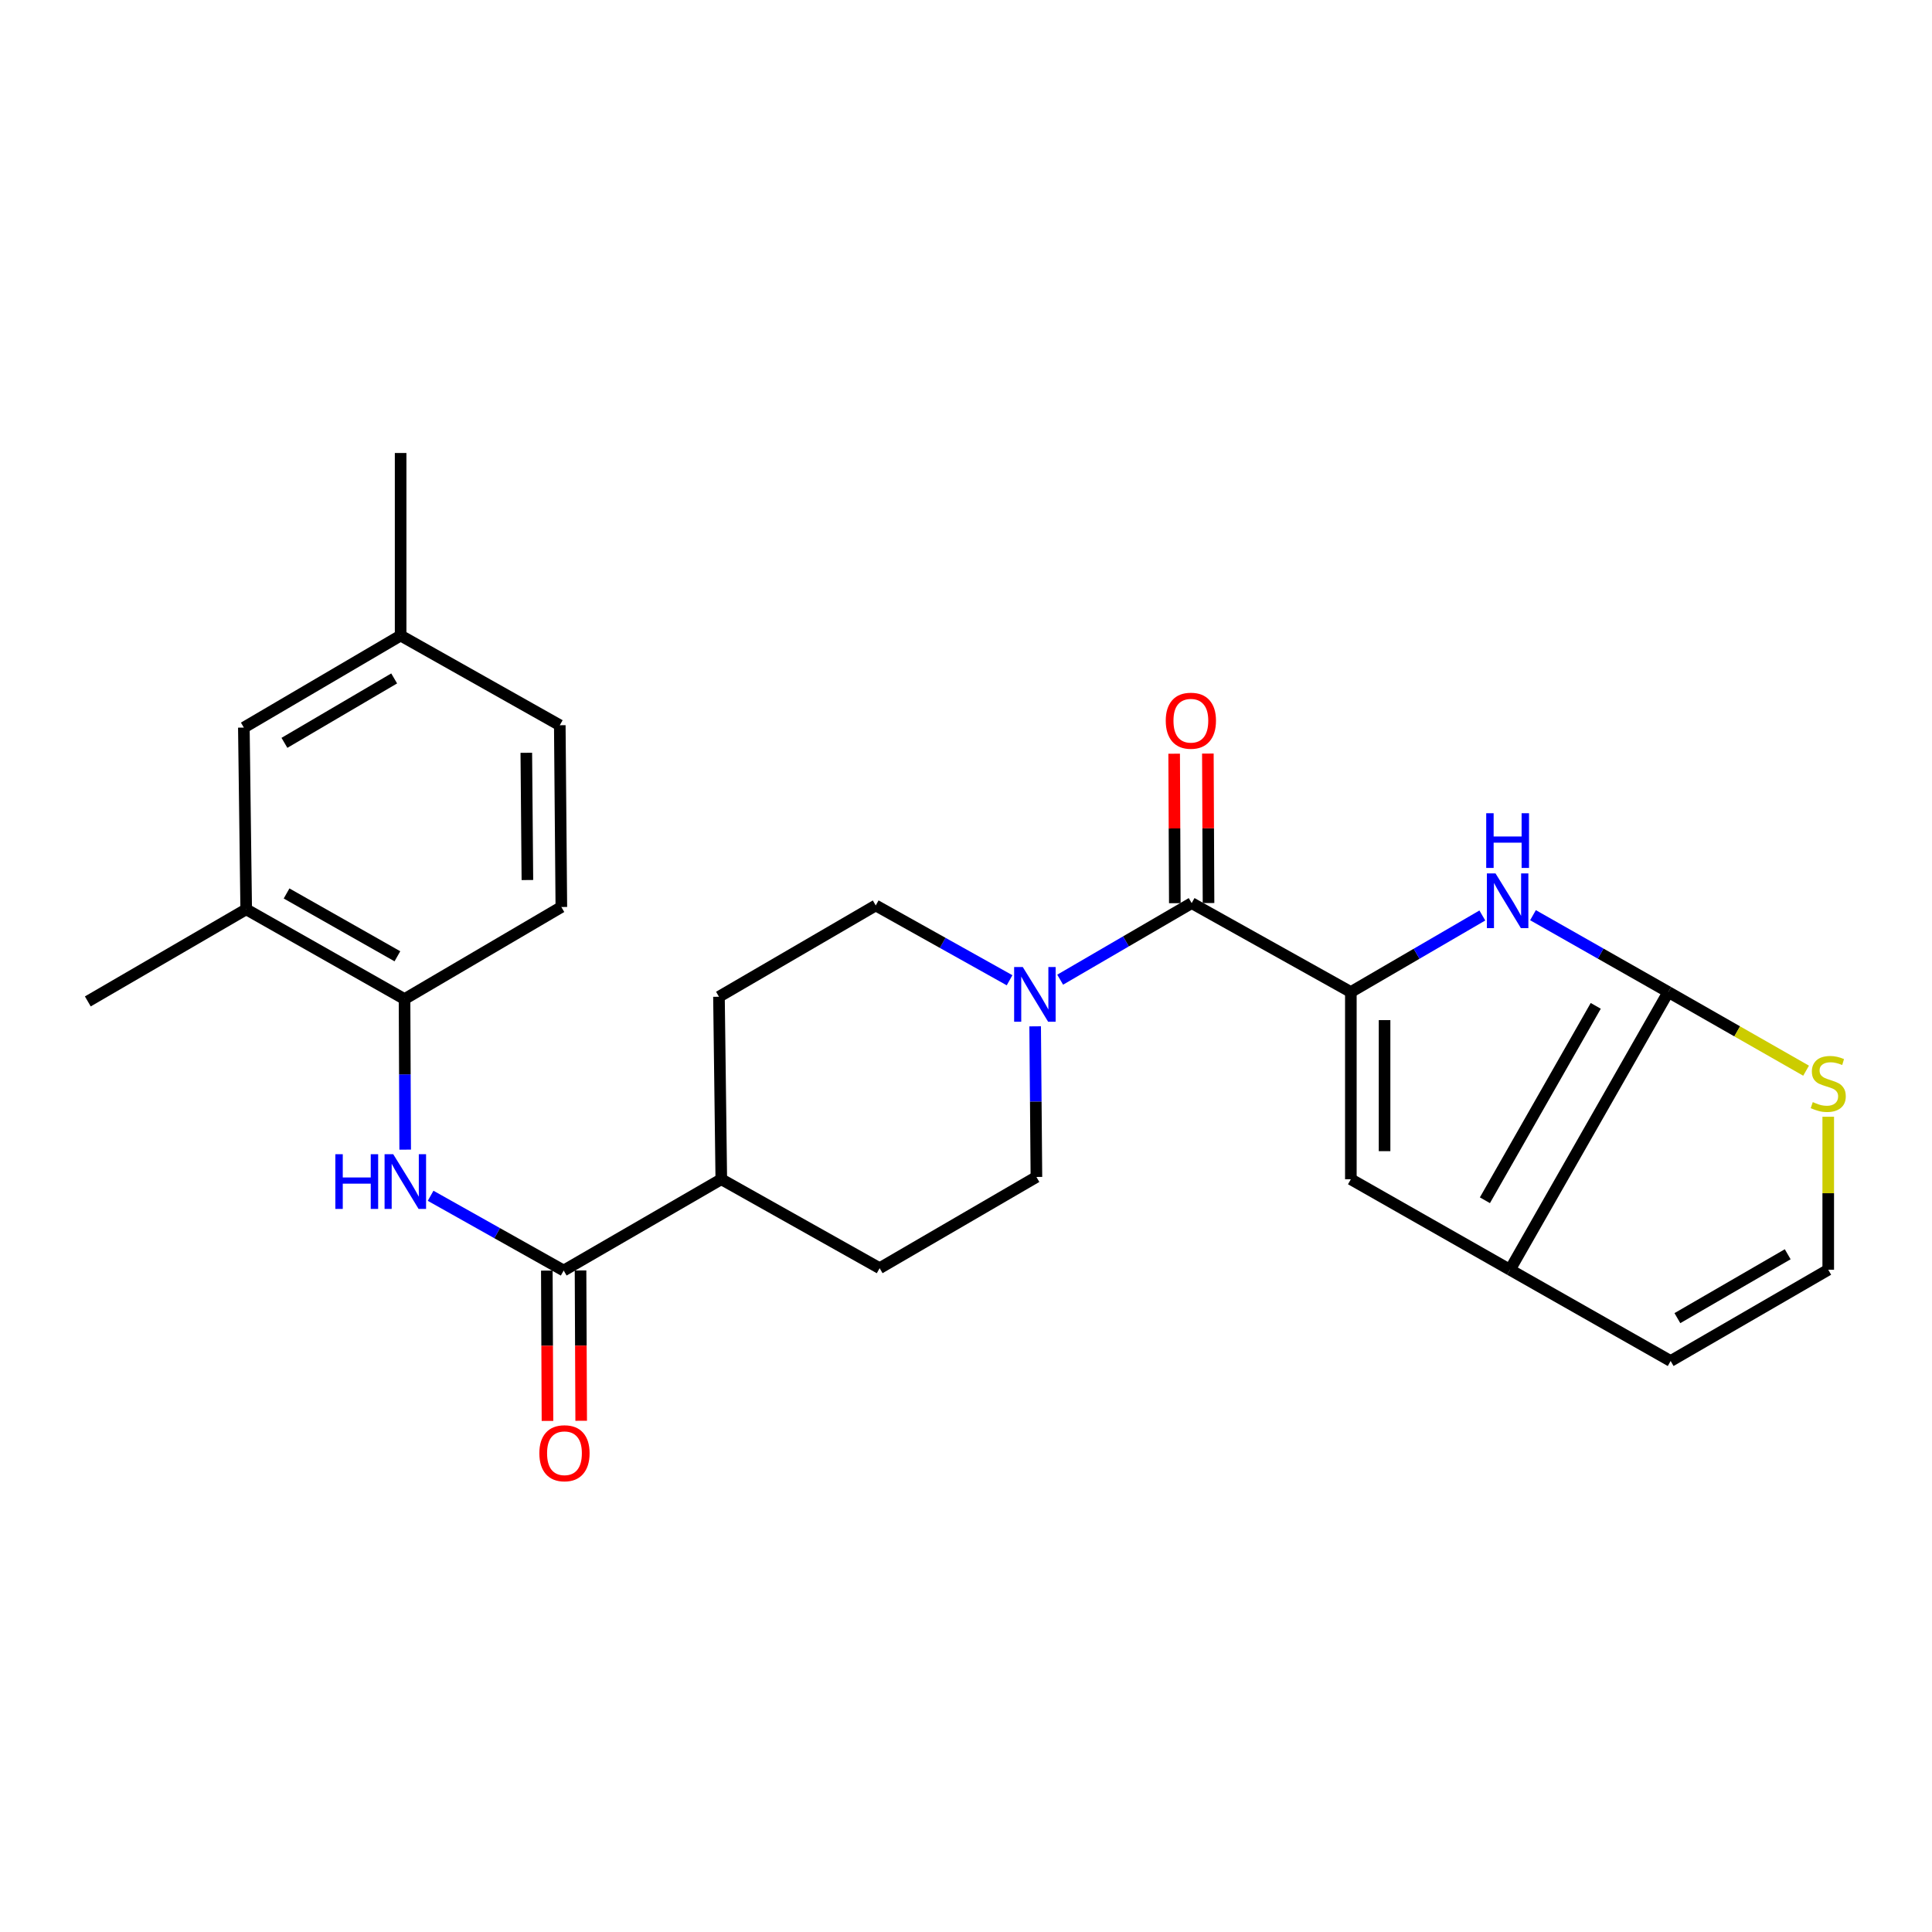 <?xml version='1.0' encoding='iso-8859-1'?>
<svg version='1.1' baseProfile='full'
              xmlns='http://www.w3.org/2000/svg'
                      xmlns:rdkit='http://www.rdkit.org/xml'
                      xmlns:xlink='http://www.w3.org/1999/xlink'
                  xml:space='preserve'
width='1000px' height='1000px' viewBox='0 0 1000 1000'>
<!-- END OF HEADER -->
<rect style='opacity:1.0;fill:#FFFFFF;stroke:none' width='1000' height='1000' x='0' y='0'> </rect>
<path class='bond-1' d='M 699.2,513.473 L 733.227,493.664' style='fill:none;fill-rule:evenodd;stroke:#000000;stroke-width:6px;stroke-linecap:butt;stroke-linejoin:miter;stroke-opacity:1' />
<path class='bond-1' d='M 733.227,493.664 L 767.255,473.856' style='fill:none;fill-rule:evenodd;stroke:#0000FF;stroke-width:6px;stroke-linecap:butt;stroke-linejoin:miter;stroke-opacity:1' />
<path class='bond-2' d='M 699.2,513.473 L 616.807,467.449' style='fill:none;fill-rule:evenodd;stroke:#000000;stroke-width:6px;stroke-linecap:butt;stroke-linejoin:miter;stroke-opacity:1' />
<path class='bond-4' d='M 699.2,513.473 L 699.2,610.377' style='fill:none;fill-rule:evenodd;stroke:#000000;stroke-width:6px;stroke-linecap:butt;stroke-linejoin:miter;stroke-opacity:1' />
<path class='bond-4' d='M 716.648,528.008 L 716.648,595.841' style='fill:none;fill-rule:evenodd;stroke:#000000;stroke-width:6px;stroke-linecap:butt;stroke-linejoin:miter;stroke-opacity:1' />
<path class='bond-0' d='M 863.511,513.473 L 828.492,493.584' style='fill:none;fill-rule:evenodd;stroke:#000000;stroke-width:6px;stroke-linecap:butt;stroke-linejoin:miter;stroke-opacity:1' />
<path class='bond-0' d='M 828.492,493.584 L 793.473,473.695' style='fill:none;fill-rule:evenodd;stroke:#0000FF;stroke-width:6px;stroke-linecap:butt;stroke-linejoin:miter;stroke-opacity:1' />
<path class='bond-8' d='M 863.511,513.473 L 899.17,533.829' style='fill:none;fill-rule:evenodd;stroke:#000000;stroke-width:6px;stroke-linecap:butt;stroke-linejoin:miter;stroke-opacity:1' />
<path class='bond-8' d='M 899.17,533.829 L 934.829,554.184' style='fill:none;fill-rule:evenodd;stroke:#CCCC00;stroke-width:6px;stroke-linecap:butt;stroke-linejoin:miter;stroke-opacity:1' />
<path class='bond-26' d='M 863.511,513.473 L 781.554,657.215' style='fill:none;fill-rule:evenodd;stroke:#000000;stroke-width:6px;stroke-linecap:butt;stroke-linejoin:miter;stroke-opacity:1' />
<path class='bond-26' d='M 825.955,520.631 L 768.585,621.25' style='fill:none;fill-rule:evenodd;stroke:#000000;stroke-width:6px;stroke-linecap:butt;stroke-linejoin:miter;stroke-opacity:1' />
<path class='bond-5' d='M 616.807,467.449 L 582.774,487.266' style='fill:none;fill-rule:evenodd;stroke:#000000;stroke-width:6px;stroke-linecap:butt;stroke-linejoin:miter;stroke-opacity:1' />
<path class='bond-5' d='M 582.774,487.266 L 548.742,507.083' style='fill:none;fill-rule:evenodd;stroke:#0000FF;stroke-width:6px;stroke-linecap:butt;stroke-linejoin:miter;stroke-opacity:1' />
<path class='bond-14' d='M 625.531,467.411 L 625.36,428.727' style='fill:none;fill-rule:evenodd;stroke:#000000;stroke-width:6px;stroke-linecap:butt;stroke-linejoin:miter;stroke-opacity:1' />
<path class='bond-14' d='M 625.36,428.727 L 625.189,390.043' style='fill:none;fill-rule:evenodd;stroke:#FF0000;stroke-width:6px;stroke-linecap:butt;stroke-linejoin:miter;stroke-opacity:1' />
<path class='bond-14' d='M 608.083,467.488 L 607.912,428.804' style='fill:none;fill-rule:evenodd;stroke:#000000;stroke-width:6px;stroke-linecap:butt;stroke-linejoin:miter;stroke-opacity:1' />
<path class='bond-14' d='M 607.912,428.804 L 607.741,390.12' style='fill:none;fill-rule:evenodd;stroke:#FF0000;stroke-width:6px;stroke-linecap:butt;stroke-linejoin:miter;stroke-opacity:1' />
<path class='bond-3' d='M 781.554,657.215 L 699.2,610.377' style='fill:none;fill-rule:evenodd;stroke:#000000;stroke-width:6px;stroke-linecap:butt;stroke-linejoin:miter;stroke-opacity:1' />
<path class='bond-12' d='M 781.554,657.215 L 864.722,704.45' style='fill:none;fill-rule:evenodd;stroke:#000000;stroke-width:6px;stroke-linecap:butt;stroke-linejoin:miter;stroke-opacity:1' />
<path class='bond-15' d='M 535.793,531.226 L 536.121,570.21' style='fill:none;fill-rule:evenodd;stroke:#0000FF;stroke-width:6px;stroke-linecap:butt;stroke-linejoin:miter;stroke-opacity:1' />
<path class='bond-15' d='M 536.121,570.21 L 536.449,609.194' style='fill:none;fill-rule:evenodd;stroke:#000000;stroke-width:6px;stroke-linecap:butt;stroke-linejoin:miter;stroke-opacity:1' />
<path class='bond-16' d='M 522.555,507.382 L 487.918,488.021' style='fill:none;fill-rule:evenodd;stroke:#0000FF;stroke-width:6px;stroke-linecap:butt;stroke-linejoin:miter;stroke-opacity:1' />
<path class='bond-16' d='M 487.918,488.021 L 453.281,468.661' style='fill:none;fill-rule:evenodd;stroke:#000000;stroke-width:6px;stroke-linecap:butt;stroke-linejoin:miter;stroke-opacity:1' />
<path class='bond-6' d='M 291.761,657.622 L 373.34,610.377' style='fill:none;fill-rule:evenodd;stroke:#000000;stroke-width:6px;stroke-linecap:butt;stroke-linejoin:miter;stroke-opacity:1' />
<path class='bond-7' d='M 291.761,657.622 L 257.323,638.277' style='fill:none;fill-rule:evenodd;stroke:#000000;stroke-width:6px;stroke-linecap:butt;stroke-linejoin:miter;stroke-opacity:1' />
<path class='bond-7' d='M 257.323,638.277 L 222.885,618.932' style='fill:none;fill-rule:evenodd;stroke:#0000FF;stroke-width:6px;stroke-linecap:butt;stroke-linejoin:miter;stroke-opacity:1' />
<path class='bond-17' d='M 283.037,657.66 L 283.205,696.564' style='fill:none;fill-rule:evenodd;stroke:#000000;stroke-width:6px;stroke-linecap:butt;stroke-linejoin:miter;stroke-opacity:1' />
<path class='bond-17' d='M 283.205,696.564 L 283.373,735.468' style='fill:none;fill-rule:evenodd;stroke:#FF0000;stroke-width:6px;stroke-linecap:butt;stroke-linejoin:miter;stroke-opacity:1' />
<path class='bond-17' d='M 300.485,657.584 L 300.653,696.488' style='fill:none;fill-rule:evenodd;stroke:#000000;stroke-width:6px;stroke-linecap:butt;stroke-linejoin:miter;stroke-opacity:1' />
<path class='bond-17' d='M 300.653,696.488 L 300.82,735.392' style='fill:none;fill-rule:evenodd;stroke:#FF0000;stroke-width:6px;stroke-linecap:butt;stroke-linejoin:miter;stroke-opacity:1' />
<path class='bond-9' d='M 209.724,595.057 L 209.556,556.087' style='fill:none;fill-rule:evenodd;stroke:#0000FF;stroke-width:6px;stroke-linecap:butt;stroke-linejoin:miter;stroke-opacity:1' />
<path class='bond-9' d='M 209.556,556.087 L 209.388,517.118' style='fill:none;fill-rule:evenodd;stroke:#000000;stroke-width:6px;stroke-linecap:butt;stroke-linejoin:miter;stroke-opacity:1' />
<path class='bond-27' d='M 946.292,578.02 L 946.292,617.617' style='fill:none;fill-rule:evenodd;stroke:#CCCC00;stroke-width:6px;stroke-linecap:butt;stroke-linejoin:miter;stroke-opacity:1' />
<path class='bond-27' d='M 946.292,617.617 L 946.292,657.215' style='fill:none;fill-rule:evenodd;stroke:#000000;stroke-width:6px;stroke-linecap:butt;stroke-linejoin:miter;stroke-opacity:1' />
<path class='bond-10' d='M 209.388,517.118 L 127.431,470.667' style='fill:none;fill-rule:evenodd;stroke:#000000;stroke-width:6px;stroke-linecap:butt;stroke-linejoin:miter;stroke-opacity:1' />
<path class='bond-10' d='M 205.697,494.971 L 148.327,462.455' style='fill:none;fill-rule:evenodd;stroke:#000000;stroke-width:6px;stroke-linecap:butt;stroke-linejoin:miter;stroke-opacity:1' />
<path class='bond-19' d='M 209.388,517.118 L 290.55,469.465' style='fill:none;fill-rule:evenodd;stroke:#000000;stroke-width:6px;stroke-linecap:butt;stroke-linejoin:miter;stroke-opacity:1' />
<path class='bond-18' d='M 127.431,470.667 L 126.219,376.594' style='fill:none;fill-rule:evenodd;stroke:#000000;stroke-width:6px;stroke-linecap:butt;stroke-linejoin:miter;stroke-opacity:1' />
<path class='bond-24' d='M 127.431,470.667 L 45.455,518.329' style='fill:none;fill-rule:evenodd;stroke:#000000;stroke-width:6px;stroke-linecap:butt;stroke-linejoin:miter;stroke-opacity:1' />
<path class='bond-11' d='M 946.292,657.215 L 864.722,704.45' style='fill:none;fill-rule:evenodd;stroke:#000000;stroke-width:6px;stroke-linecap:butt;stroke-linejoin:miter;stroke-opacity:1' />
<path class='bond-11' d='M 925.313,649.201 L 868.214,682.266' style='fill:none;fill-rule:evenodd;stroke:#000000;stroke-width:6px;stroke-linecap:butt;stroke-linejoin:miter;stroke-opacity:1' />
<path class='bond-13' d='M 373.34,610.377 L 372.138,515.916' style='fill:none;fill-rule:evenodd;stroke:#000000;stroke-width:6px;stroke-linecap:butt;stroke-linejoin:miter;stroke-opacity:1' />
<path class='bond-28' d='M 373.34,610.377 L 455.297,656.41' style='fill:none;fill-rule:evenodd;stroke:#000000;stroke-width:6px;stroke-linecap:butt;stroke-linejoin:miter;stroke-opacity:1' />
<path class='bond-20' d='M 536.449,609.194 L 455.297,656.41' style='fill:none;fill-rule:evenodd;stroke:#000000;stroke-width:6px;stroke-linecap:butt;stroke-linejoin:miter;stroke-opacity:1' />
<path class='bond-21' d='M 453.281,468.661 L 372.138,515.916' style='fill:none;fill-rule:evenodd;stroke:#000000;stroke-width:6px;stroke-linecap:butt;stroke-linejoin:miter;stroke-opacity:1' />
<path class='bond-29' d='M 126.219,376.594 L 207.362,328.961' style='fill:none;fill-rule:evenodd;stroke:#000000;stroke-width:6px;stroke-linecap:butt;stroke-linejoin:miter;stroke-opacity:1' />
<path class='bond-29' d='M 147.223,384.496 L 204.023,351.153' style='fill:none;fill-rule:evenodd;stroke:#000000;stroke-width:6px;stroke-linecap:butt;stroke-linejoin:miter;stroke-opacity:1' />
<path class='bond-23' d='M 290.55,469.465 L 289.745,375.382' style='fill:none;fill-rule:evenodd;stroke:#000000;stroke-width:6px;stroke-linecap:butt;stroke-linejoin:miter;stroke-opacity:1' />
<path class='bond-23' d='M 272.982,455.502 L 272.418,389.644' style='fill:none;fill-rule:evenodd;stroke:#000000;stroke-width:6px;stroke-linecap:butt;stroke-linejoin:miter;stroke-opacity:1' />
<path class='bond-22' d='M 207.362,328.961 L 289.745,375.382' style='fill:none;fill-rule:evenodd;stroke:#000000;stroke-width:6px;stroke-linecap:butt;stroke-linejoin:miter;stroke-opacity:1' />
<path class='bond-25' d='M 207.362,328.961 L 207.362,234.471' style='fill:none;fill-rule:evenodd;stroke:#000000;stroke-width:6px;stroke-linecap:butt;stroke-linejoin:miter;stroke-opacity:1' />
<path  class='atom-2' d='M 774.082 452.077
L 783.362 467.077
Q 784.282 468.557, 785.762 471.237
Q 787.242 473.917, 787.322 474.077
L 787.322 452.077
L 791.082 452.077
L 791.082 480.397
L 787.202 480.397
L 777.242 463.997
Q 776.082 462.077, 774.842 459.877
Q 773.642 457.677, 773.282 456.997
L 773.282 480.397
L 769.602 480.397
L 769.602 452.077
L 774.082 452.077
' fill='#0000FF'/>
<path  class='atom-2' d='M 769.262 420.925
L 773.102 420.925
L 773.102 432.965
L 787.582 432.965
L 787.582 420.925
L 791.422 420.925
L 791.422 449.245
L 787.582 449.245
L 787.582 436.165
L 773.102 436.165
L 773.102 449.245
L 769.262 449.245
L 769.262 420.925
' fill='#0000FF'/>
<path  class='atom-6' d='M 529.394 500.544
L 538.674 515.544
Q 539.594 517.024, 541.074 519.704
Q 542.554 522.384, 542.634 522.544
L 542.634 500.544
L 546.394 500.544
L 546.394 528.864
L 542.514 528.864
L 532.554 512.464
Q 531.394 510.544, 530.154 508.344
Q 528.954 506.144, 528.594 505.464
L 528.594 528.864
L 524.914 528.864
L 524.914 500.544
L 529.394 500.544
' fill='#0000FF'/>
<path  class='atom-8' d='M 173.575 597.419
L 177.415 597.419
L 177.415 609.459
L 191.895 609.459
L 191.895 597.419
L 195.735 597.419
L 195.735 625.739
L 191.895 625.739
L 191.895 612.659
L 177.415 612.659
L 177.415 625.739
L 173.575 625.739
L 173.575 597.419
' fill='#0000FF'/>
<path  class='atom-8' d='M 203.535 597.419
L 212.815 612.419
Q 213.735 613.899, 215.215 616.579
Q 216.695 619.259, 216.775 619.419
L 216.775 597.419
L 220.535 597.419
L 220.535 625.739
L 216.655 625.739
L 206.695 609.339
Q 205.535 607.419, 204.295 605.219
Q 203.095 603.019, 202.735 602.339
L 202.735 625.739
L 199.055 625.739
L 199.055 597.419
L 203.535 597.419
' fill='#0000FF'/>
<path  class='atom-9' d='M 938.292 570.448
Q 938.612 570.568, 939.932 571.128
Q 941.252 571.688, 942.692 572.048
Q 944.172 572.368, 945.612 572.368
Q 948.292 572.368, 949.852 571.088
Q 951.412 569.768, 951.412 567.488
Q 951.412 565.928, 950.612 564.968
Q 949.852 564.008, 948.652 563.488
Q 947.452 562.968, 945.452 562.368
Q 942.932 561.608, 941.412 560.888
Q 939.932 560.168, 938.852 558.648
Q 937.812 557.128, 937.812 554.568
Q 937.812 551.008, 940.212 548.808
Q 942.652 546.608, 947.452 546.608
Q 950.732 546.608, 954.452 548.168
L 953.532 551.248
Q 950.132 549.848, 947.572 549.848
Q 944.812 549.848, 943.292 551.008
Q 941.772 552.128, 941.812 554.088
Q 941.812 555.608, 942.572 556.528
Q 943.372 557.448, 944.492 557.968
Q 945.652 558.488, 947.572 559.088
Q 950.132 559.888, 951.652 560.688
Q 953.172 561.488, 954.252 563.128
Q 955.372 564.728, 955.372 567.488
Q 955.372 571.408, 952.732 573.528
Q 950.132 575.608, 945.772 575.608
Q 943.252 575.608, 941.332 575.048
Q 939.452 574.528, 937.212 573.608
L 938.292 570.448
' fill='#CCCC00'/>
<path  class='atom-15' d='M 603.39 373.039
Q 603.39 366.239, 606.75 362.439
Q 610.11 358.639, 616.39 358.639
Q 622.67 358.639, 626.03 362.439
Q 629.39 366.239, 629.39 373.039
Q 629.39 379.919, 625.99 383.839
Q 622.59 387.719, 616.39 387.719
Q 610.15 387.719, 606.75 383.839
Q 603.39 379.959, 603.39 373.039
M 616.39 384.519
Q 620.71 384.519, 623.03 381.639
Q 625.39 378.719, 625.39 373.039
Q 625.39 367.479, 623.03 364.679
Q 620.71 361.839, 616.39 361.839
Q 612.07 361.839, 609.71 364.639
Q 607.39 367.439, 607.39 373.039
Q 607.39 378.759, 609.71 381.639
Q 612.07 384.519, 616.39 384.519
' fill='#FF0000'/>
<path  class='atom-18' d='M 279.168 752.192
Q 279.168 745.392, 282.528 741.592
Q 285.888 737.792, 292.168 737.792
Q 298.448 737.792, 301.808 741.592
Q 305.168 745.392, 305.168 752.192
Q 305.168 759.072, 301.768 762.992
Q 298.368 766.872, 292.168 766.872
Q 285.928 766.872, 282.528 762.992
Q 279.168 759.112, 279.168 752.192
M 292.168 763.672
Q 296.488 763.672, 298.808 760.792
Q 301.168 757.872, 301.168 752.192
Q 301.168 746.632, 298.808 743.832
Q 296.488 740.992, 292.168 740.992
Q 287.848 740.992, 285.488 743.792
Q 283.168 746.592, 283.168 752.192
Q 283.168 757.912, 285.488 760.792
Q 287.848 763.672, 292.168 763.672
' fill='#FF0000'/>
</svg>
